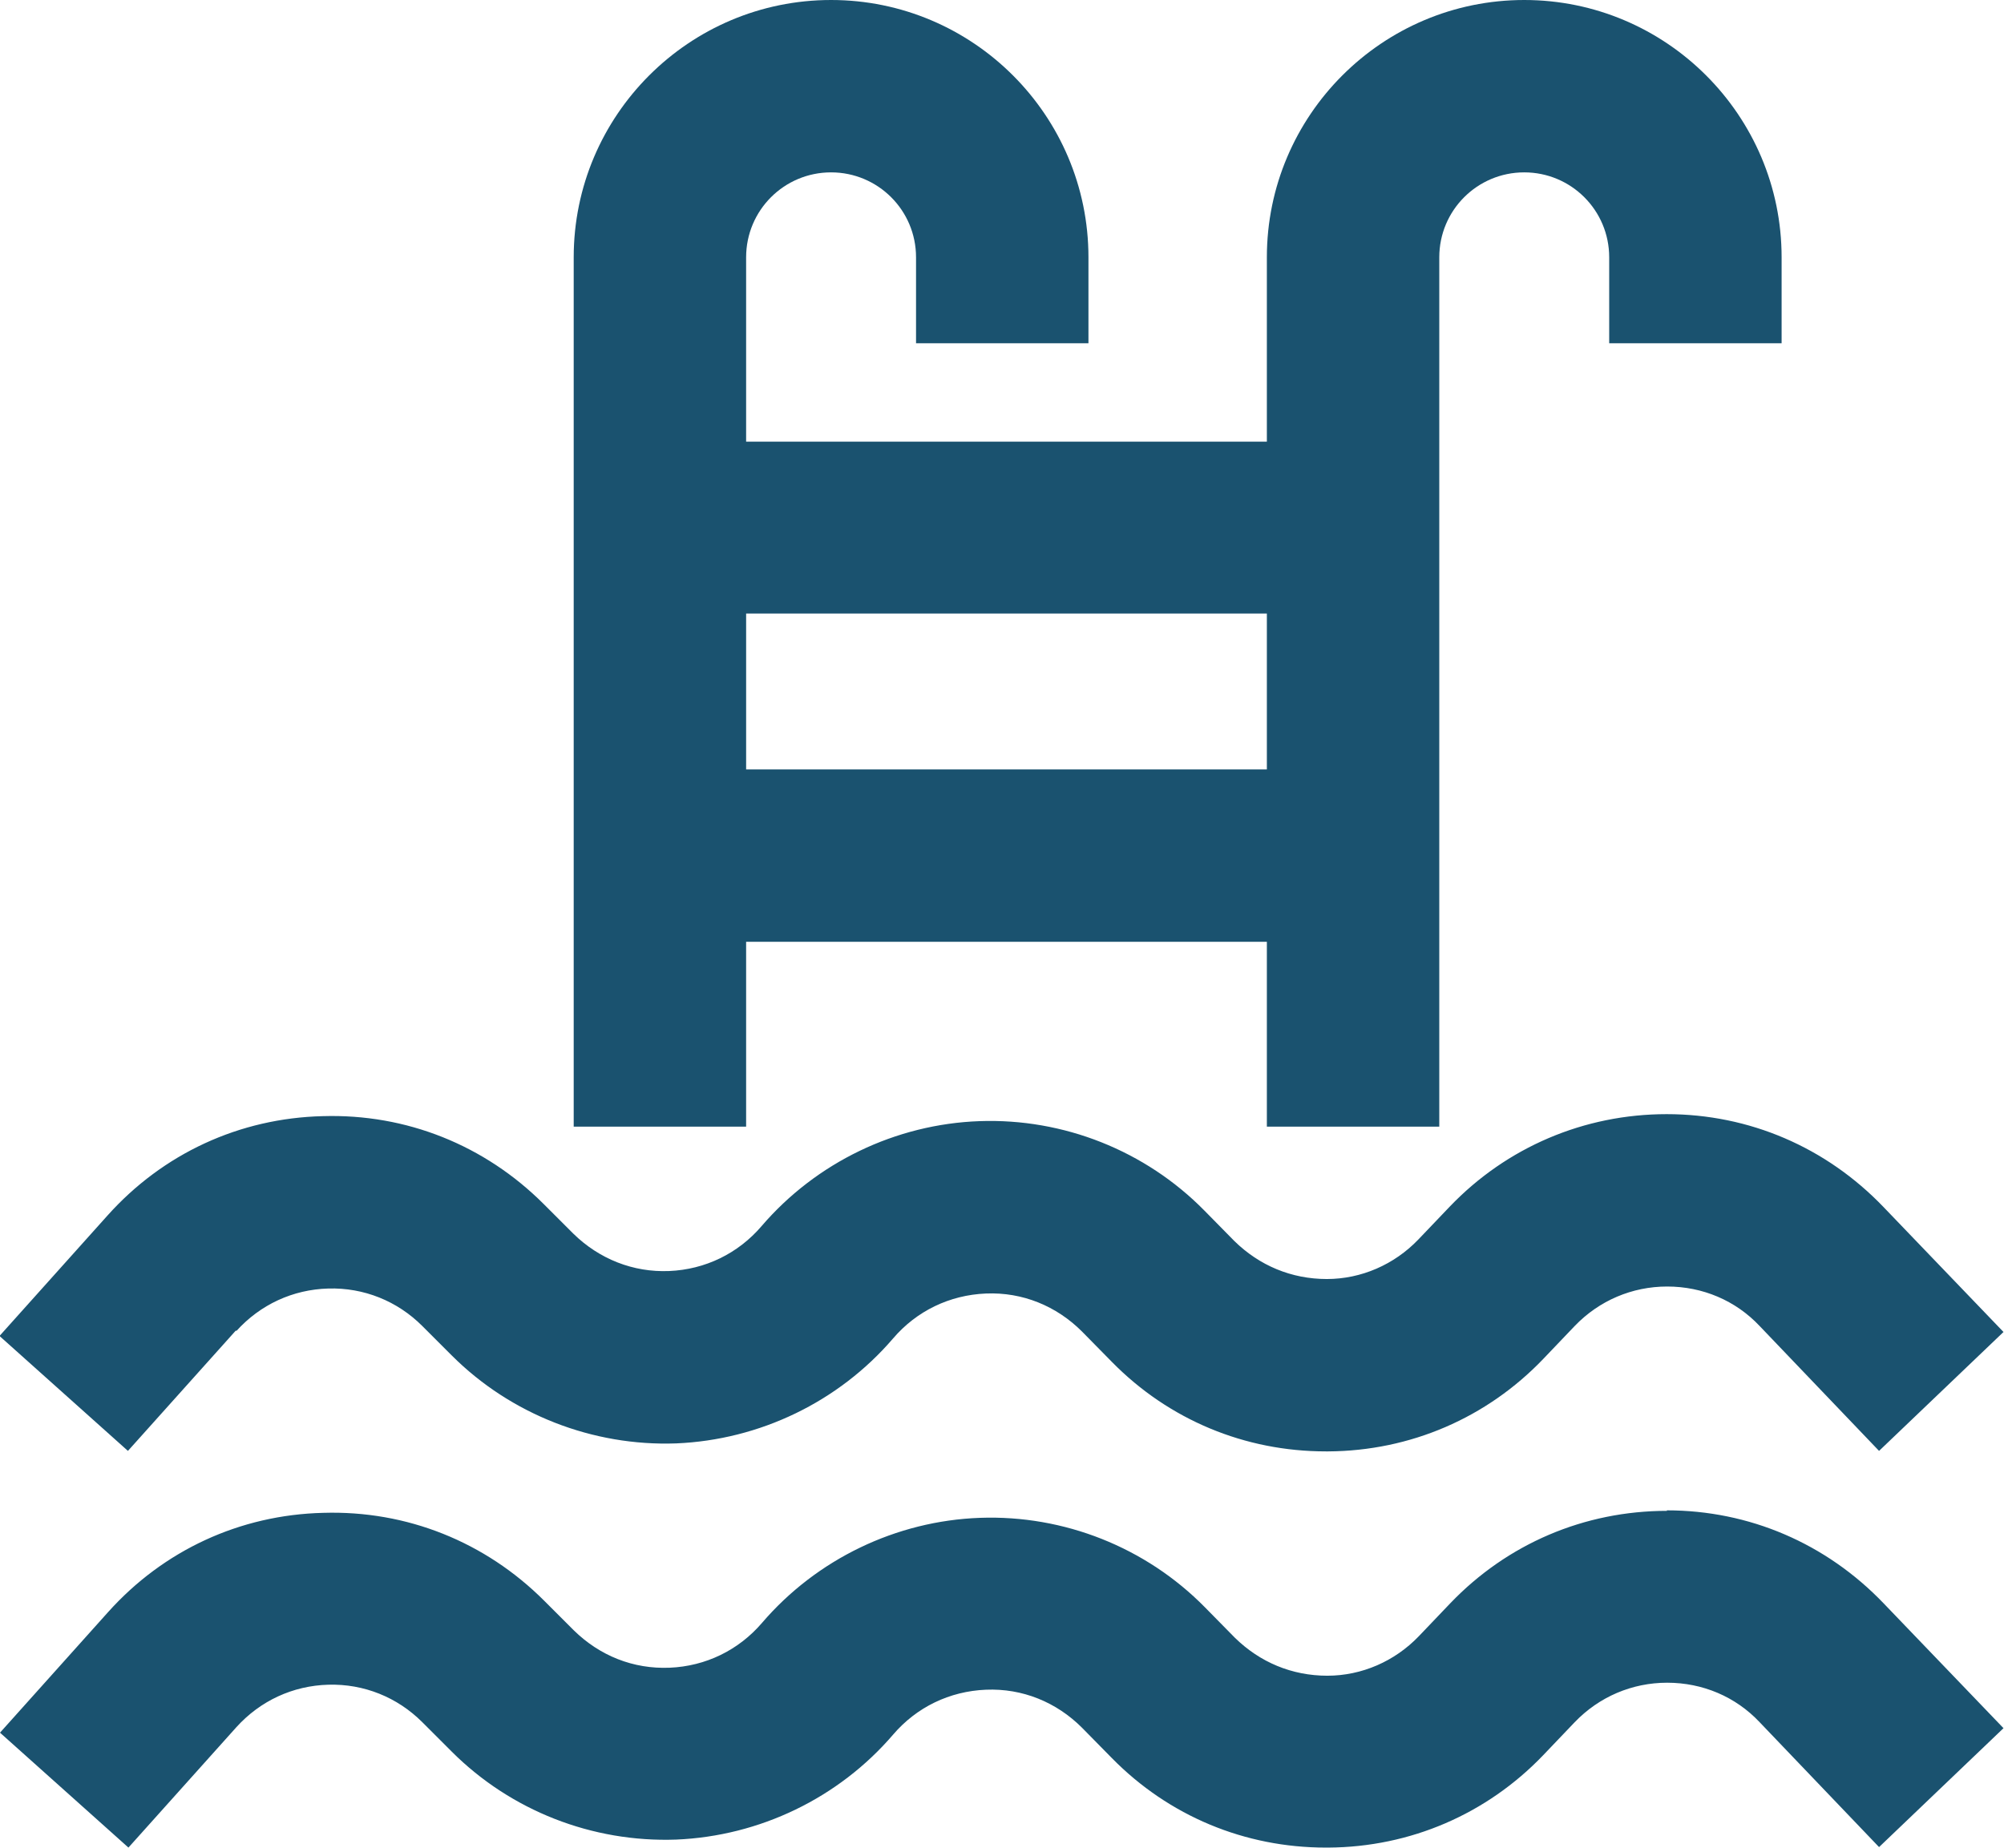 <?xml version="1.0" encoding="UTF-8"?>
<svg id="Capa_2" data-name="Capa 2" xmlns="http://www.w3.org/2000/svg" viewBox="0 0 40.1 36.99">
  <defs>
    <style>
      .cls-1 {
        fill: #1a526f;
        stroke-width: 0px;
      }
    </style>
  </defs>
  <g id="Iconos">
    <g>
      <path class="cls-1" d="m4.73,26.64c.48-.53,1.13-.83,1.84-.85.71-.02,1.38.25,1.88.75l.59.59c1.18,1.18,2.82,1.82,4.49,1.76,1.67-.07,3.25-.83,4.34-2.1.47-.55,1.13-.87,1.86-.9.73-.03,1.41.25,1.92.76l.6.61c1.14,1.16,2.66,1.79,4.28,1.79.02,0,.03,0,.05,0,1.64-.01,3.17-.67,4.3-1.85l.63-.66c.49-.51,1.15-.79,1.85-.79h0c.71,0,1.37.28,1.85.79l2.39,2.5,2.49-2.38-2.4-2.5c-1.15-1.2-2.69-1.86-4.34-1.86h0c-1.65,0-3.2.66-4.34,1.85l-.63.66c-.48.5-1.14.79-1.83.79-.71,0-1.35-.27-1.85-.76l-.6-.61c-1.18-1.2-2.82-1.85-4.5-1.79-1.68.06-3.27.83-4.36,2.1-.47.55-1.13.87-1.85.9-.72.03-1.4-.24-1.92-.75l-.59-.59c-1.18-1.18-2.75-1.81-4.42-1.76-1.67.04-3.2.75-4.31,1.99l-2.16,2.41,2.57,2.3,2.16-2.41Z"/>
      <path class="cls-1" d="m33.36,30.24h0c-1.66,0-3.2.66-4.34,1.85l-.63.66c-.48.5-1.14.79-1.83.79-.71,0-1.35-.27-1.85-.76l-.6-.61c-1.18-1.2-2.82-1.85-4.5-1.79-1.68.06-3.27.83-4.36,2.1-.47.55-1.13.87-1.85.9-.73.03-1.4-.24-1.92-.75l-.59-.59c-1.18-1.18-2.75-1.81-4.42-1.76-1.67.04-3.2.75-4.31,1.99l-2.16,2.41,2.57,2.3,2.16-2.41c.48-.53,1.13-.83,1.84-.85.71-.02,1.38.25,1.88.75l.59.59c1.18,1.18,2.81,1.82,4.49,1.76,1.67-.07,3.25-.83,4.34-2.1.47-.55,1.13-.87,1.86-.9.73-.03,1.41.25,1.92.76l.6.61c1.14,1.16,2.66,1.79,4.28,1.79.02,0,.03,0,.05,0,1.64-.01,3.17-.67,4.3-1.85l.63-.66c.49-.51,1.15-.79,1.85-.79h0c.71,0,1.37.28,1.85.79l2.39,2.5,2.49-2.38-2.4-2.5c-1.15-1.2-2.69-1.86-4.34-1.86Z"/>
      <path class="cls-1" d="m14.93,18.85h10.42v3.7h3.45V5.15c0-.94.76-1.7,1.7-1.7s1.7.76,1.7,1.7v1.72h3.45v-1.72c0-2.84-2.31-5.15-5.15-5.15s-5.15,2.31-5.15,5.15v3.69h-10.42v-3.69c0-.94.76-1.7,1.7-1.7s1.7.76,1.7,1.7v1.72h3.45v-1.72c0-2.84-2.31-5.15-5.15-5.15s-5.15,2.31-5.15,5.15v17.4h3.45v-3.7Zm0-6.57h10.42v3.12h-10.42v-3.12Z"/>
    </g>
  </g>
</svg>